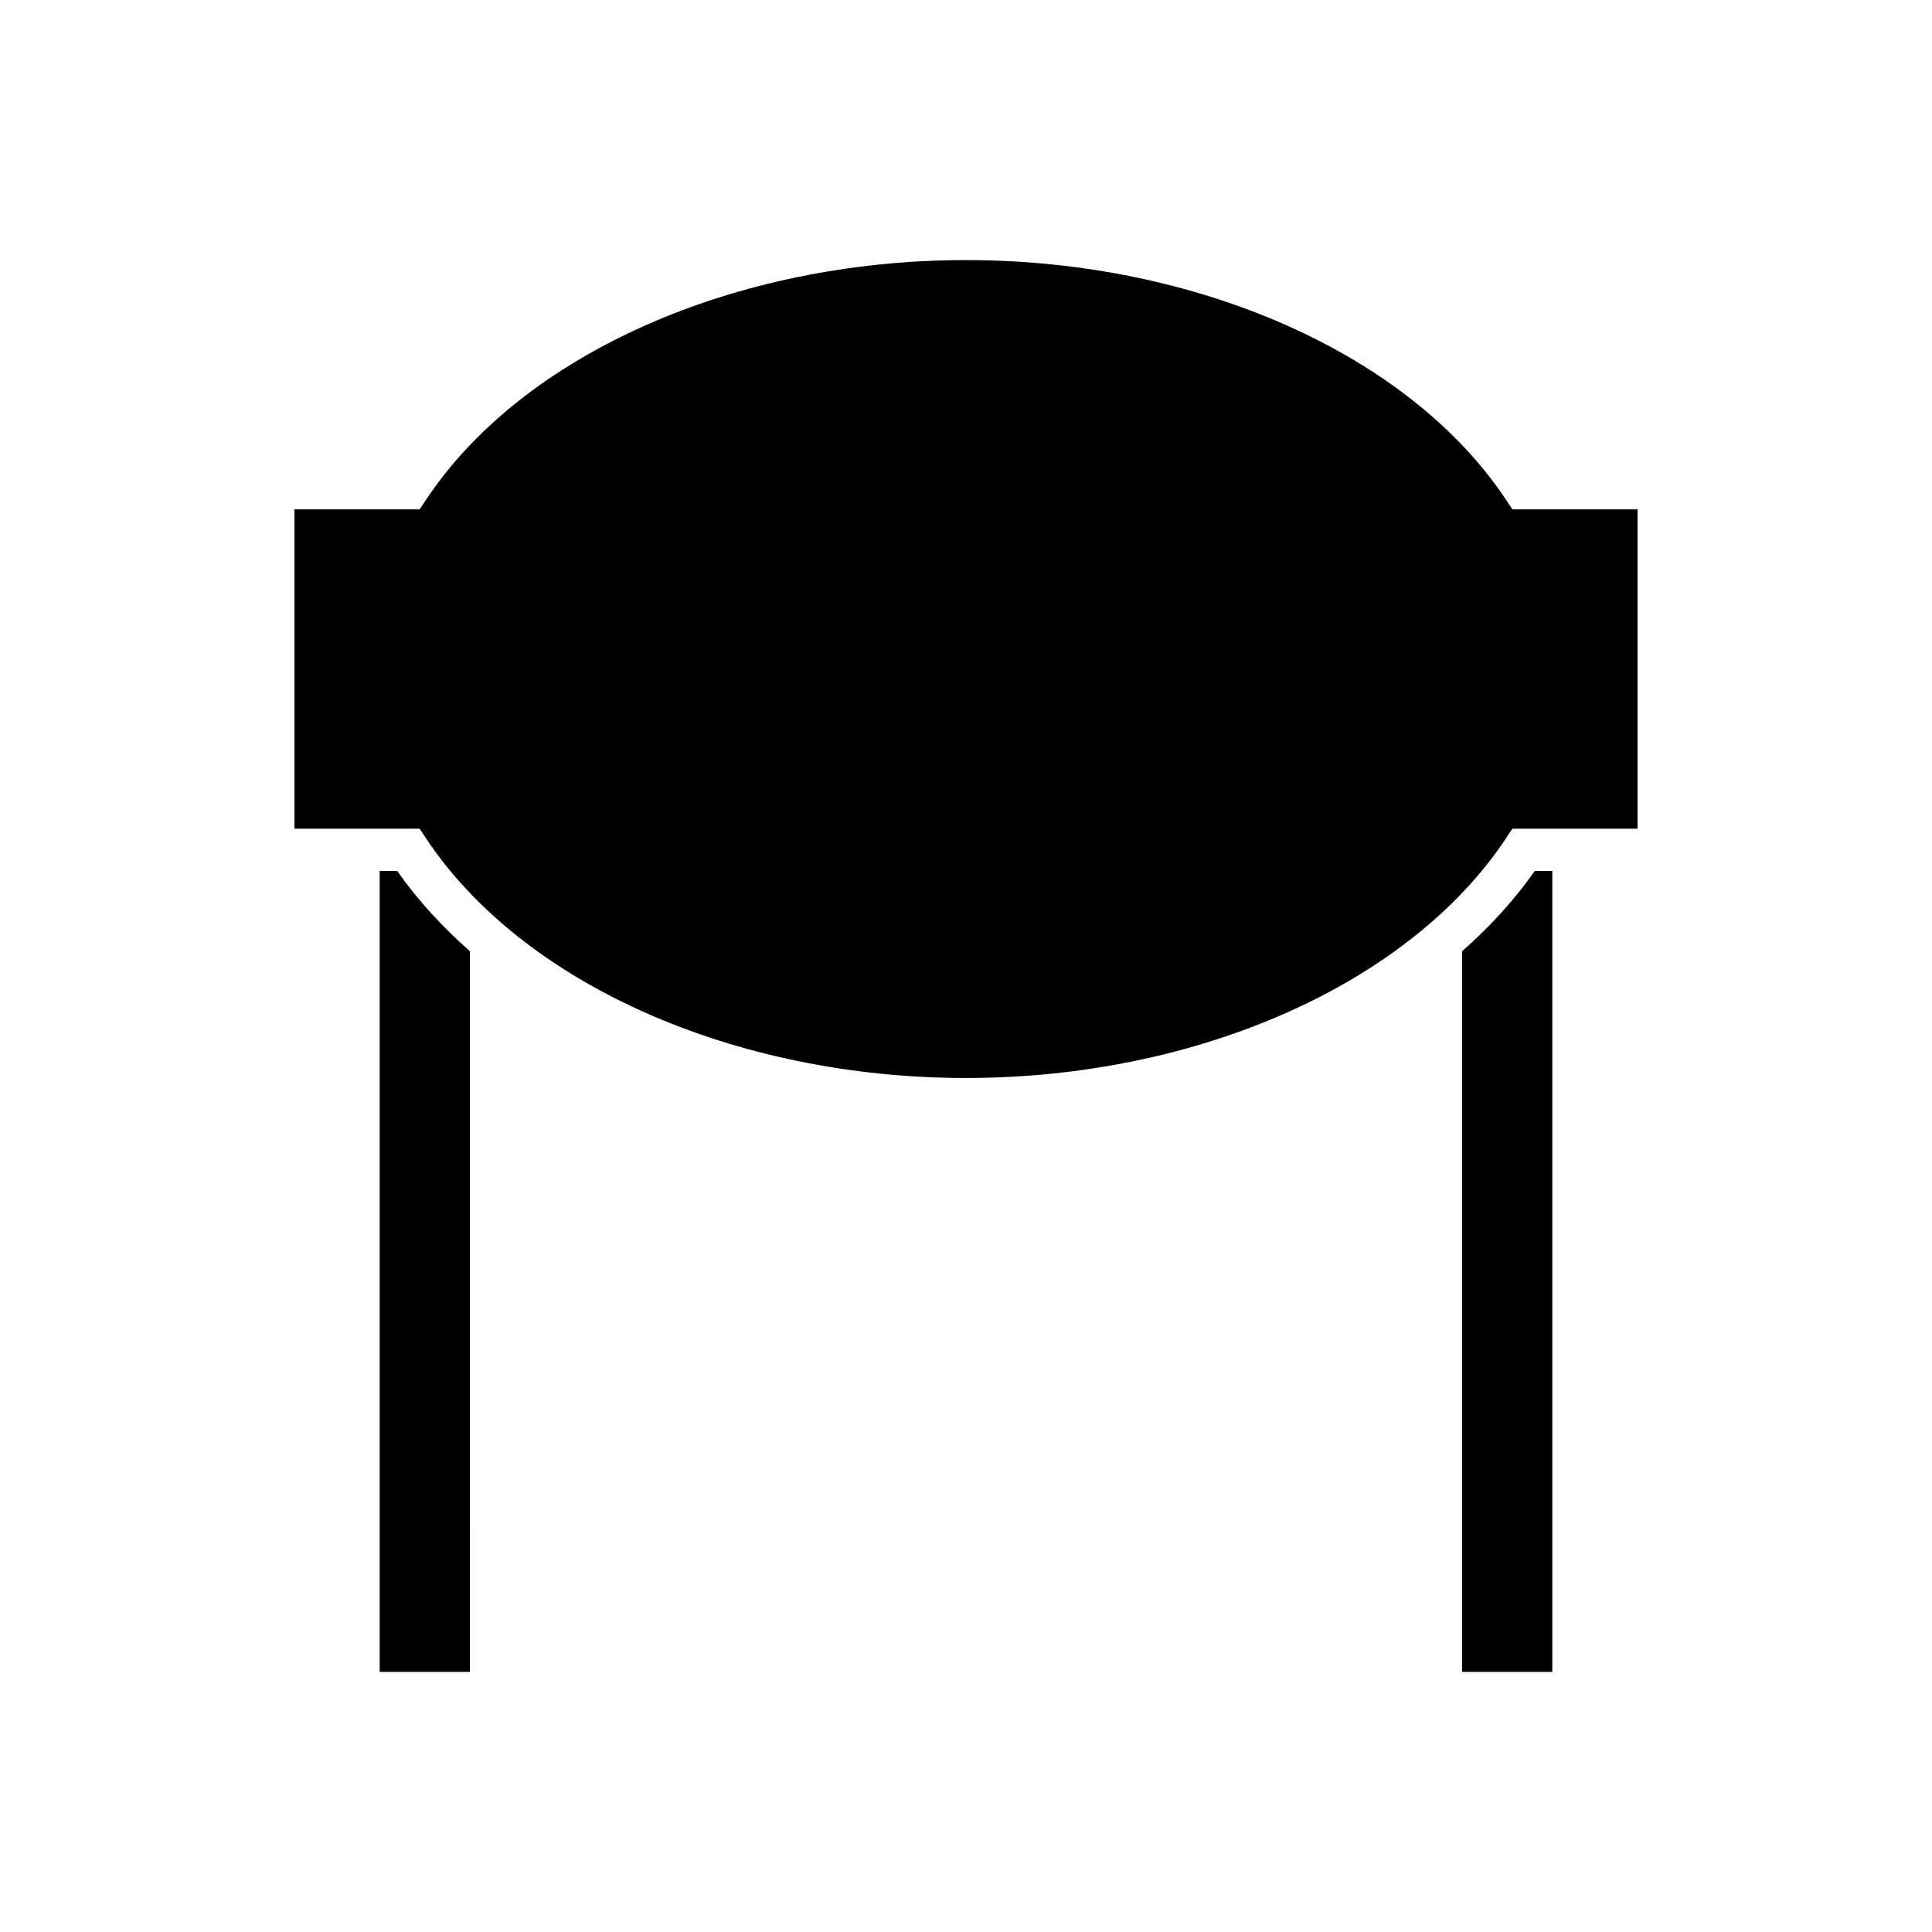 <?xml version="1.0" encoding="UTF-8"?>
<!-- Uploaded to: ICON Repo, www.iconrepo.com, Generator: ICON Repo Mixer Tools -->
<svg fill="#000000" width="800px" height="800px" version="1.1" viewBox="144 144 512 512" xmlns="http://www.w3.org/2000/svg">
 <g>
  <path d="m249.25 374.81h-4.629v212.26h23.918l-0.004-190.98c-7.406-6.523-13.902-13.641-19.285-21.285z"/>
  <path d="m531.46 396.1v190.97h23.918v-212.26h-4.633c-5.383 7.644-11.879 14.762-19.285 21.285z"/>
  <path d="m544.8 278.99-1.66-2.504c-25.609-38.609-81.793-63.562-143.13-63.562s-117.52 24.949-143.14 63.562l-1.66 2.504h-33.176v84.625h33.176l1.66 2.504c25.605 38.609 81.789 63.559 143.13 63.559s117.53-24.949 143.13-63.562l1.66-2.504h33.176v-84.621z"/>
 </g>
</svg>
